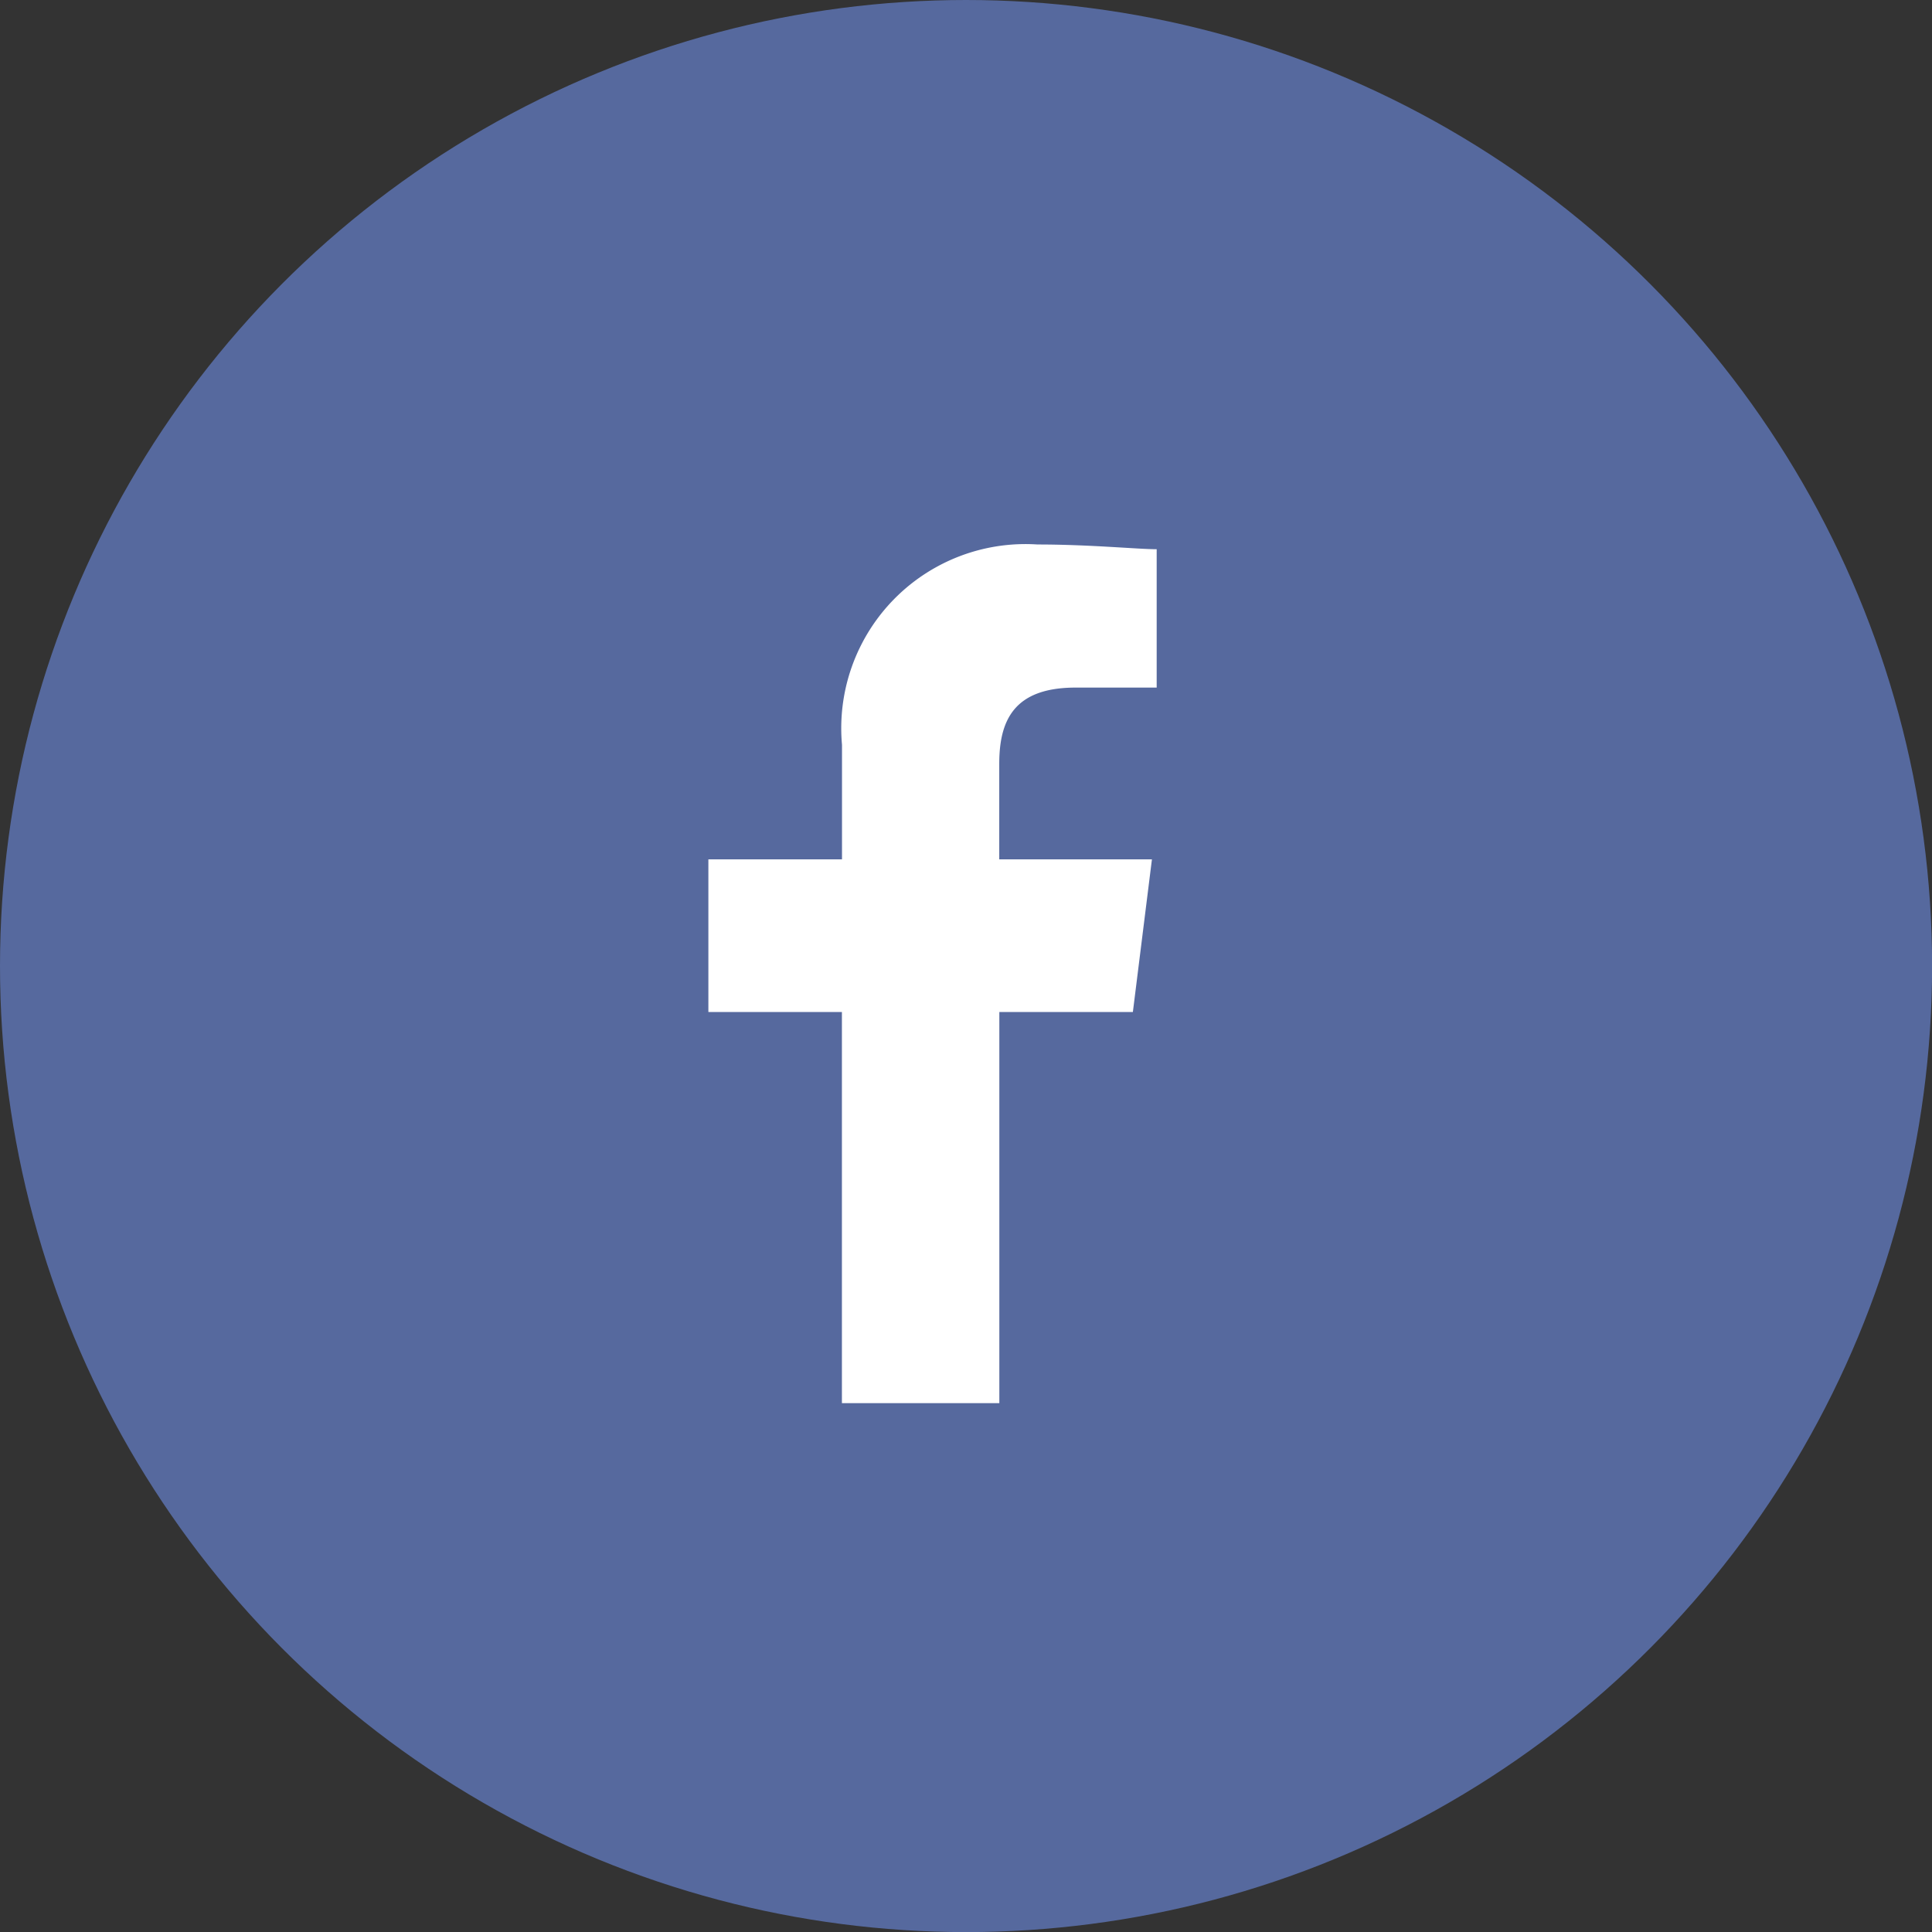 <svg xmlns="http://www.w3.org/2000/svg" width="22.397" height="22.397" viewBox="0 0 22.397 22.397"><rect x="0" y="0" width="22.397" height="22.397" fill="#333333" stroke="none"/><defs><style>.a{fill:#56699e;}.b{fill:#fff;fill-rule:evenodd;}</style></defs><circle class="a" cx="11.199" cy="11.199" r="11.199"/><path class="b" d="M83.373,9.954V5.42h1.548l.221-1.77h-1.77V2.544c0-.5.166-.885.885-.885h.94V.055C84.977.055,84.424,0,83.816,0a2.135,2.135,0,0,0-2.267,2.323V3.65H80V5.42h1.548V9.954Z" transform="translate(-71.788 6.312)"/></svg>